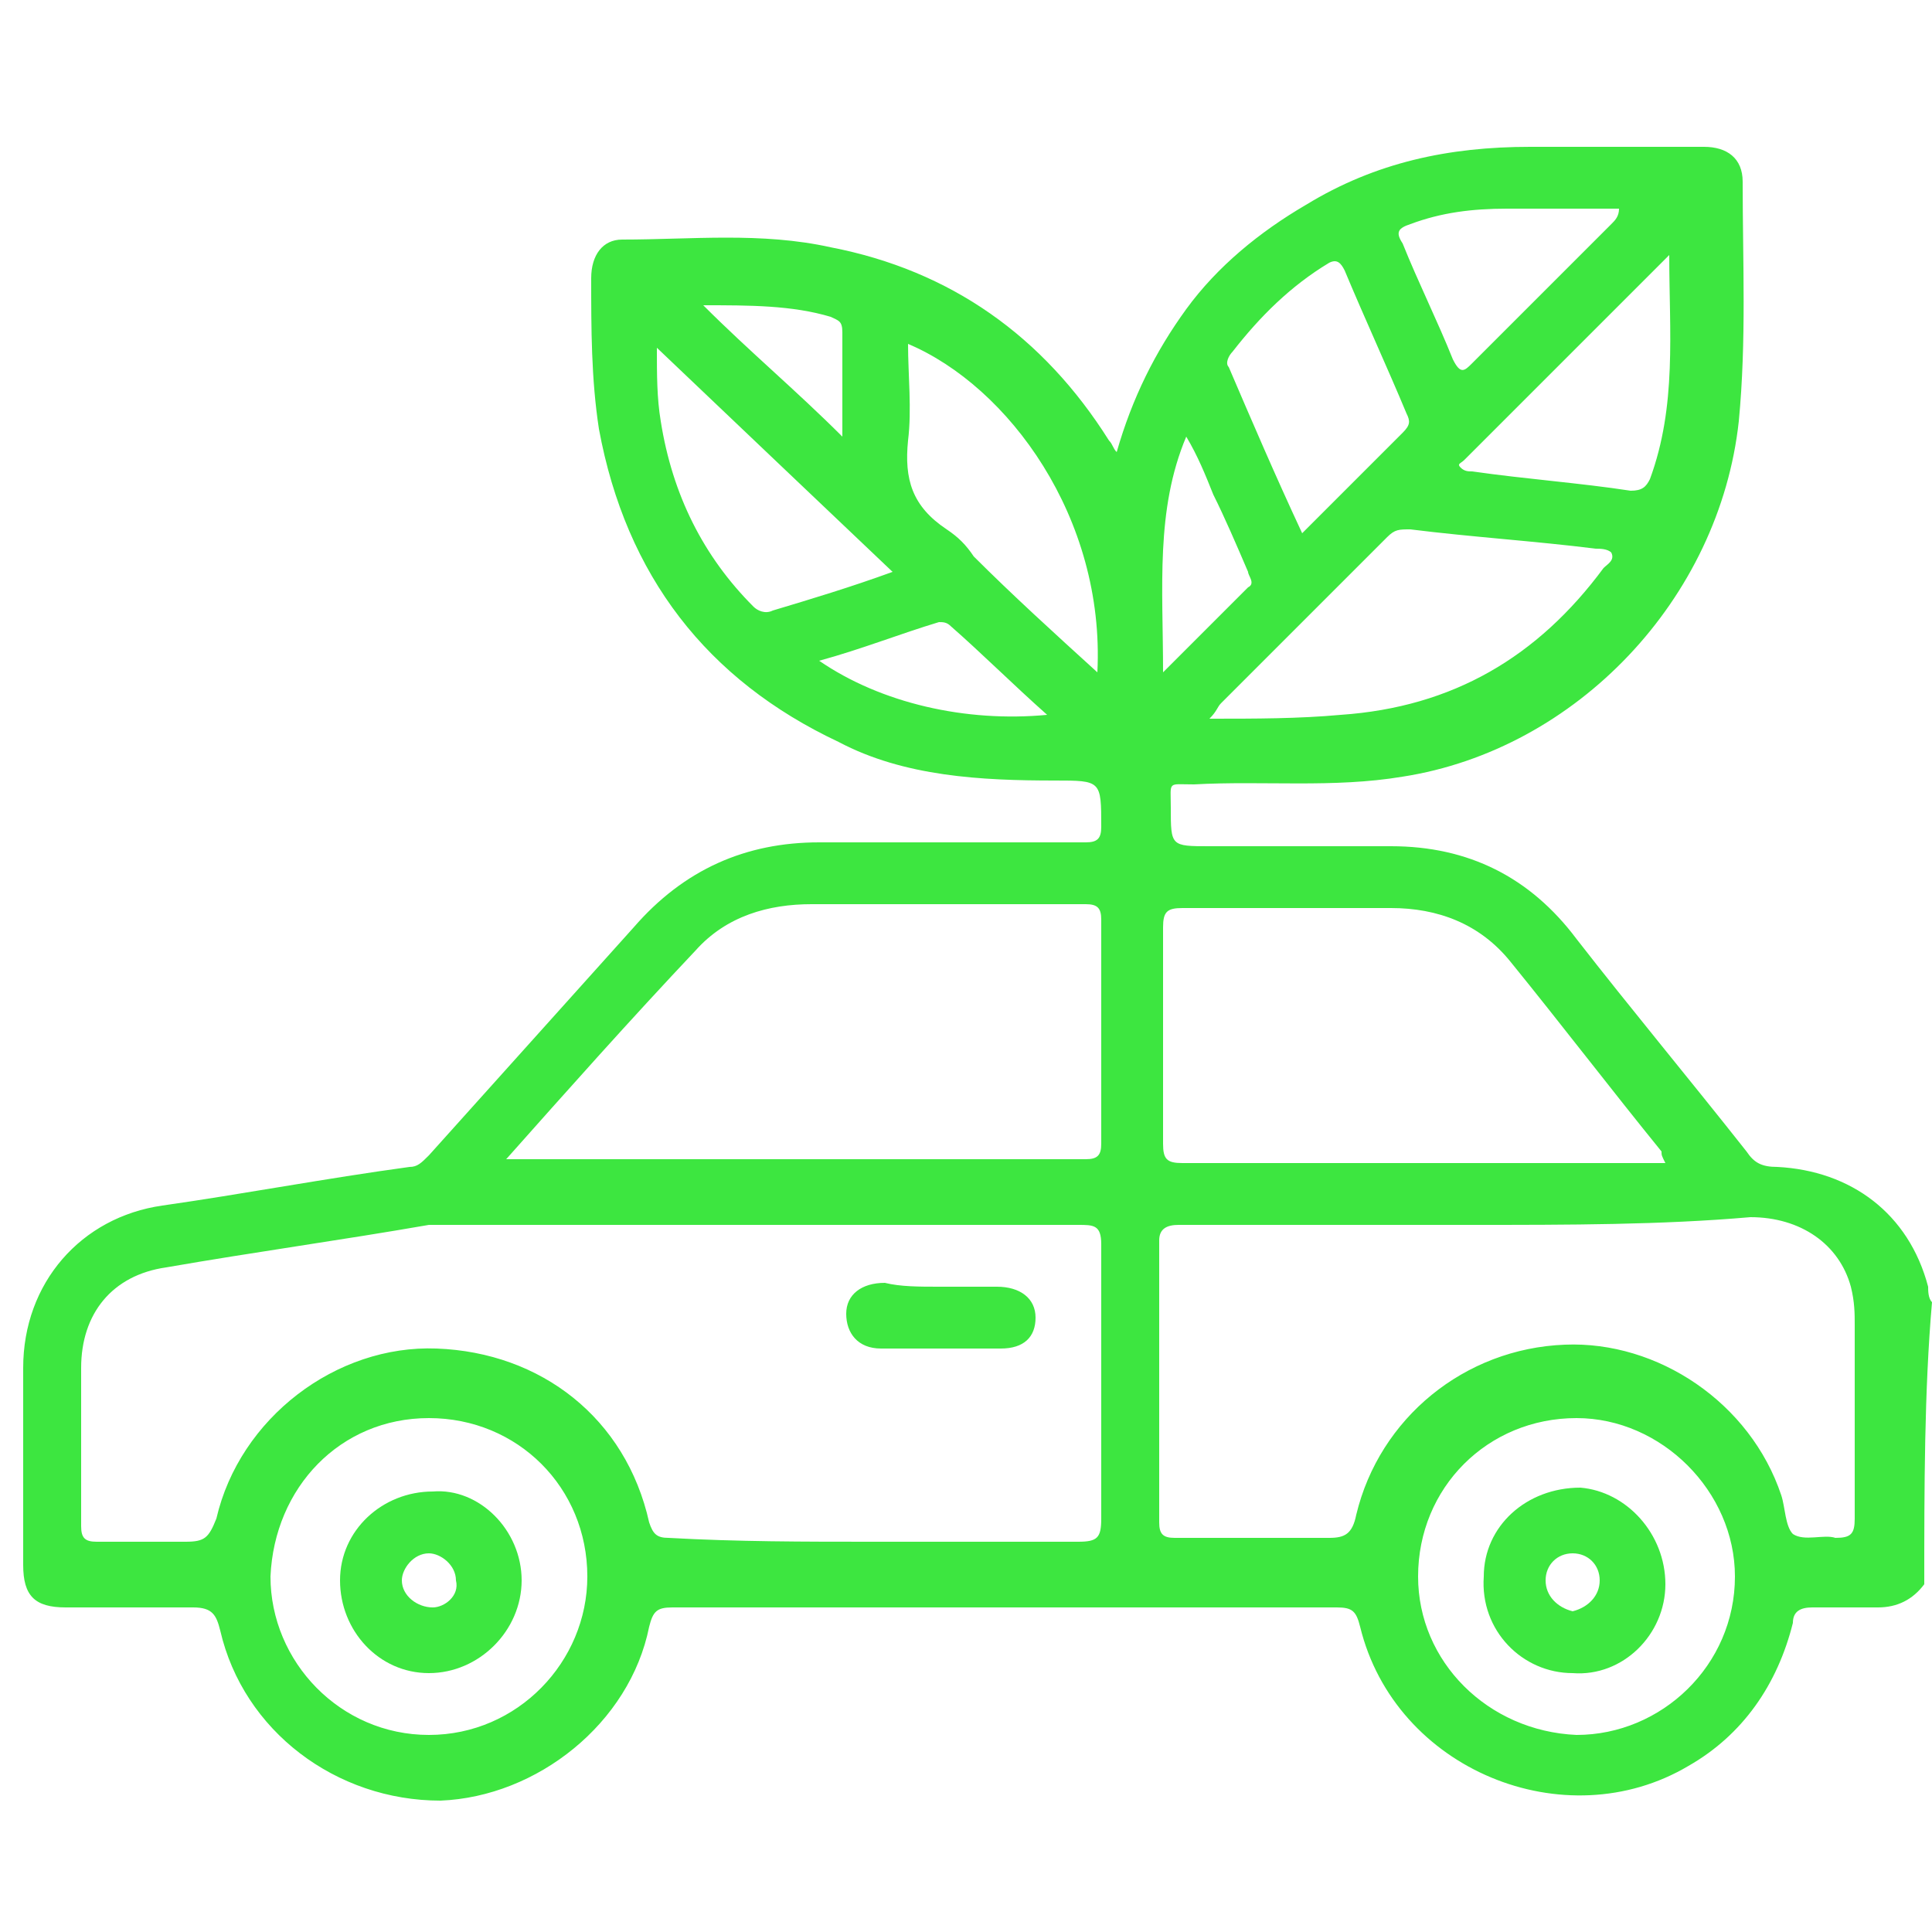<?xml version="1.0" encoding="utf-8"?>
<!-- Generator: Adobe Illustrator 26.0.2, SVG Export Plug-In . SVG Version: 6.00 Build 0)  -->
<svg version="1.1" id="Layer_1" xmlns="http://www.w3.org/2000/svg" xmlns:xlink="http://www.w3.org/1999/xlink" x="0px" y="0px"
	 viewBox="0 0 50 50" style="enable-background:new 0 0 50 50;" xml:space="preserve">
<style type="text/css">
	.st0{fill:#3DE640;}
</style>
<g>
	<path class="st0" d="M49.8,41c-0.3,0.4-0.7,0.6-1.2,0.6c-0.6,0-1.2,0-1.7,0c-0.3,0-0.5,0.1-0.5,0.4c-0.4,1.6-1.3,2.9-2.7,3.7
		c-3.2,1.9-7.6,0.1-8.5-3.6c-0.1-0.4-0.2-0.5-0.6-0.5c-5.7,0-11.5,0-17.2,0c-0.4,0-0.5,0.1-0.6,0.5c-0.5,2.5-2.9,4.4-5.4,4.5
		c-2.7,0-5.1-1.8-5.7-4.4c-0.1-0.4-0.2-0.6-0.7-0.6c-1.1,0-2.2,0-3.3,0c-0.8,0-1.1-0.3-1.1-1.1c0-1.7,0-3.4,0-5.1
		c0-2.2,1.5-3.9,3.6-4.2c2.1-0.3,4.2-0.7,6.4-1c0.2,0,0.3-0.1,0.5-0.3c1.8-2,3.5-3.9,5.3-5.9c1.3-1.5,2.9-2.2,4.8-2.2
		c2.3,0,4.6,0,6.9,0c0.3,0,0.4-0.1,0.4-0.4c0-1.2,0-1.2-1.2-1.2c-1.9,0-3.9-0.1-5.6-1c-3.4-1.6-5.5-4.3-6.2-8.1
		c-0.2-1.3-0.2-2.6-0.2-3.9c0-0.6,0.3-1,0.8-1c1.8,0,3.6-0.2,5.4,0.2c3.1,0.6,5.5,2.3,7.2,5c0.1,0.1,0.1,0.2,0.2,0.3
		c0.4-1.4,1-2.6,1.8-3.7s1.9-2,3.1-2.7c1.8-1.1,3.7-1.5,5.8-1.5c1.5,0,3,0,4.5,0c0.6,0,1,0.3,1,0.9c0,2.1,0.1,4.1-0.1,6.2
		c-0.5,4.6-4.2,8.5-8.7,9.2c-1.8,0.3-3.6,0.1-5.4,0.2c-0.7,0-0.6-0.1-0.6,0.6c0,1,0,1,1,1c1.6,0,3.1,0,4.7,0c2,0,3.6,0.8,4.8,2.4
		c1.4,1.8,2.9,3.6,4.4,5.5c0.2,0.3,0.4,0.4,0.8,0.4c1.9,0.1,3.4,1.2,3.9,3.1c0,0.1,0,0.3,0.1,0.4C49.8,36,49.8,38.5,49.8,41z
		 M22.6,39.9c1.8,0,3.5,0,5.3,0c0.5,0,0.6-0.1,0.6-0.6c0-2.4,0-4.7,0-7.1c0-0.5-0.2-0.5-0.6-0.5c-5.4,0-10.8,0-16.2,0
		c-0.2,0-0.4,0-0.6,0c-2.3,0.4-4.5,0.7-6.8,1.1C2.9,33,2.1,34,2.1,35.4c0,1.4,0,2.7,0,4.1c0,0.3,0.1,0.4,0.4,0.4c0.8,0,1.5,0,2.3,0
		c0.5,0,0.6-0.1,0.8-0.6c0.6-2.6,3.1-4.5,5.7-4.4c2.7,0.1,4.9,1.8,5.5,4.5c0.1,0.3,0.2,0.4,0.5,0.4C19.1,39.9,20.8,39.9,22.6,39.9z
		 M38.1,31.7c-2.5,0-5,0-7.6,0c-0.3,0-0.5,0.1-0.5,0.4c0,2.4,0,4.9,0,7.3c0,0.3,0.1,0.4,0.4,0.4c1.3,0,2.7,0,4,0
		c0.4,0,0.6-0.1,0.7-0.6c0.6-2.5,2.8-4.3,5.4-4.4c2.4-0.1,4.8,1.5,5.6,3.9c0.1,0.3,0.1,0.8,0.3,1c0.3,0.2,0.8,0,1.1,0.1
		c0.4,0,0.5-0.1,0.5-0.5c0-1.7,0-3.3,0-5c0-0.3,0-0.6-0.1-1c-0.3-1.1-1.3-1.8-2.6-1.8C43,31.7,40.6,31.7,38.1,31.7z M13.1,30
		c0.2,0,0.2,0,0.2,0c4.9,0,9.9,0,14.8,0c0.3,0,0.4-0.1,0.4-0.4c0-1.9,0-3.9,0-5.8c0-0.3-0.1-0.4-0.4-0.4c-2.4,0-4.7,0-7.1,0
		c-1.1,0-2.2,0.3-3,1.2C16.3,26.4,14.7,28.2,13.1,30z M43.1,30.1C43,29.9,43,29.9,43,29.8c-1.3-1.6-2.6-3.3-3.9-4.9
		c-0.8-1-1.9-1.4-3.1-1.4c-1.8,0-3.6,0-5.4,0c-0.4,0-0.5,0.1-0.5,0.5c0,1.9,0,3.8,0,5.6c0,0.4,0.1,0.5,0.5,0.5c2.8,0,5.7,0,8.5,0
		C40.4,30.1,41.7,30.1,43.1,30.1z M40.8,36.7c-2.3,0-4.1,1.8-4.1,4.1c0,2.2,1.8,4,4.1,4.1c2.2,0,4.1-1.8,4.1-4.1
		C44.9,38.6,43,36.7,40.8,36.7z M15.2,40.8c0-2.3-1.8-4.1-4.1-4.1s-4,1.8-4.1,4.1c0,2.2,1.8,4.1,4.1,4.1
		C13.4,44.9,15.2,43,15.2,40.8z M31.3,18.6c1.2,0,2.3,0,3.4-0.1c2.9-0.2,5.1-1.5,6.8-3.8c0.1-0.1,0.3-0.2,0.2-0.4
		c-0.1-0.1-0.3-0.1-0.4-0.1c-1.6-0.2-3.2-0.3-4.8-0.5c-0.3,0-0.4,0-0.6,0.2c-1.4,1.4-2.9,2.9-4.3,4.3C31.5,18.3,31.5,18.4,31.3,18.6
		z M28.4,17.4c0.2-4-2.3-7.4-4.9-8.5c0,0.8,0.1,1.7,0,2.5c-0.1,1,0.1,1.7,1,2.3c0.3,0.2,0.5,0.4,0.7,0.7
		C26.2,15.4,27.3,16.4,28.4,17.4z M33.7,13.8c0.9-0.9,1.8-1.8,2.6-2.6c0.2-0.2,0.2-0.3,0.1-0.5c-0.5-1.2-1.1-2.5-1.6-3.7
		c-0.1-0.2-0.2-0.3-0.4-0.2c-1,0.6-1.8,1.4-2.5,2.3c-0.1,0.1-0.2,0.3-0.1,0.4C32.4,10.9,33,12.3,33.7,13.8z M23.1,14.8
		c-2-1.9-4-3.8-6.1-5.8c0,0.7,0,1.3,0.1,1.9c0.3,1.9,1.1,3.5,2.4,4.8c0.1,0.1,0.3,0.2,0.5,0.1C21,15.5,22,15.2,23.1,14.8z M43.2,6.6
		c-1.8,1.8-3.6,3.6-5.3,5.3c-0.1,0.1-0.2,0.1-0.1,0.2c0.1,0.1,0.2,0.1,0.3,0.1c1.4,0.2,2.8,0.3,4.1,0.5c0.3,0,0.4-0.1,0.5-0.3
		C43.4,10.5,43.2,8.6,43.2,6.6z M41.9,5.4c-1,0-1.9,0-2.9,0c-0.9,0-1.7,0.1-2.5,0.4c-0.3,0.1-0.4,0.2-0.2,0.5c0.4,1,0.9,2,1.3,3
		c0.2,0.4,0.3,0.3,0.5,0.1c1.2-1.2,2.4-2.4,3.6-3.6C41.8,5.7,41.9,5.6,41.9,5.4z M30.1,17.4c0.8-0.8,1.5-1.5,2.2-2.2
		c0.2-0.1,0-0.3,0-0.4c-0.3-0.7-0.6-1.4-0.9-2c-0.2-0.5-0.4-1-0.7-1.5C29.9,13.2,30.1,15.2,30.1,17.4z M27.1,18.5
		c-0.9-0.8-1.7-1.6-2.5-2.3c-0.1-0.1-0.2-0.1-0.3-0.1c-1,0.3-2,0.7-3.1,1C22.8,18.2,25,18.7,27.1,18.5z M18.2,7.9
		c1.2,1.2,2.4,2.2,3.6,3.4c0-1,0-1.9,0-2.7c0-0.3-0.1-0.3-0.3-0.4C20.5,7.9,19.4,7.9,18.2,7.9z"/>
	<path class="st0" d="M24.3,33.3c0.5,0,1,0,1.5,0c0.6,0,1,0.3,1,0.8s-0.3,0.8-0.9,0.8c-1,0-2.1,0-3.1,0c-0.6,0-0.9-0.4-0.9-0.9
		s0.4-0.8,1-0.8C23.3,33.3,23.8,33.3,24.3,33.3z"/>
	<path class="st0" d="M43.1,41c0,1.3-1.1,2.4-2.4,2.3c-1.3,0-2.4-1.1-2.3-2.5c0-1.3,1.1-2.3,2.5-2.3C42.1,38.6,43.1,39.7,43.1,41z
		 M41.4,40.9c0-0.4-0.3-0.7-0.7-0.7S40,40.5,40,40.9s0.3,0.7,0.7,0.8C41.1,41.6,41.4,41.3,41.4,40.9z"/>
	<path class="st0" d="M13.5,40.9c0,1.3-1.1,2.4-2.4,2.4s-2.3-1.1-2.3-2.4c0-1.3,1.1-2.3,2.4-2.3C12.4,38.5,13.5,39.6,13.5,40.9z
		 M11.8,40.9c0-0.4-0.4-0.7-0.7-0.7c-0.4,0-0.7,0.4-0.7,0.7c0,0.4,0.4,0.7,0.8,0.7C11.5,41.6,11.9,41.3,11.8,40.9z"/>
</g>
</svg>
